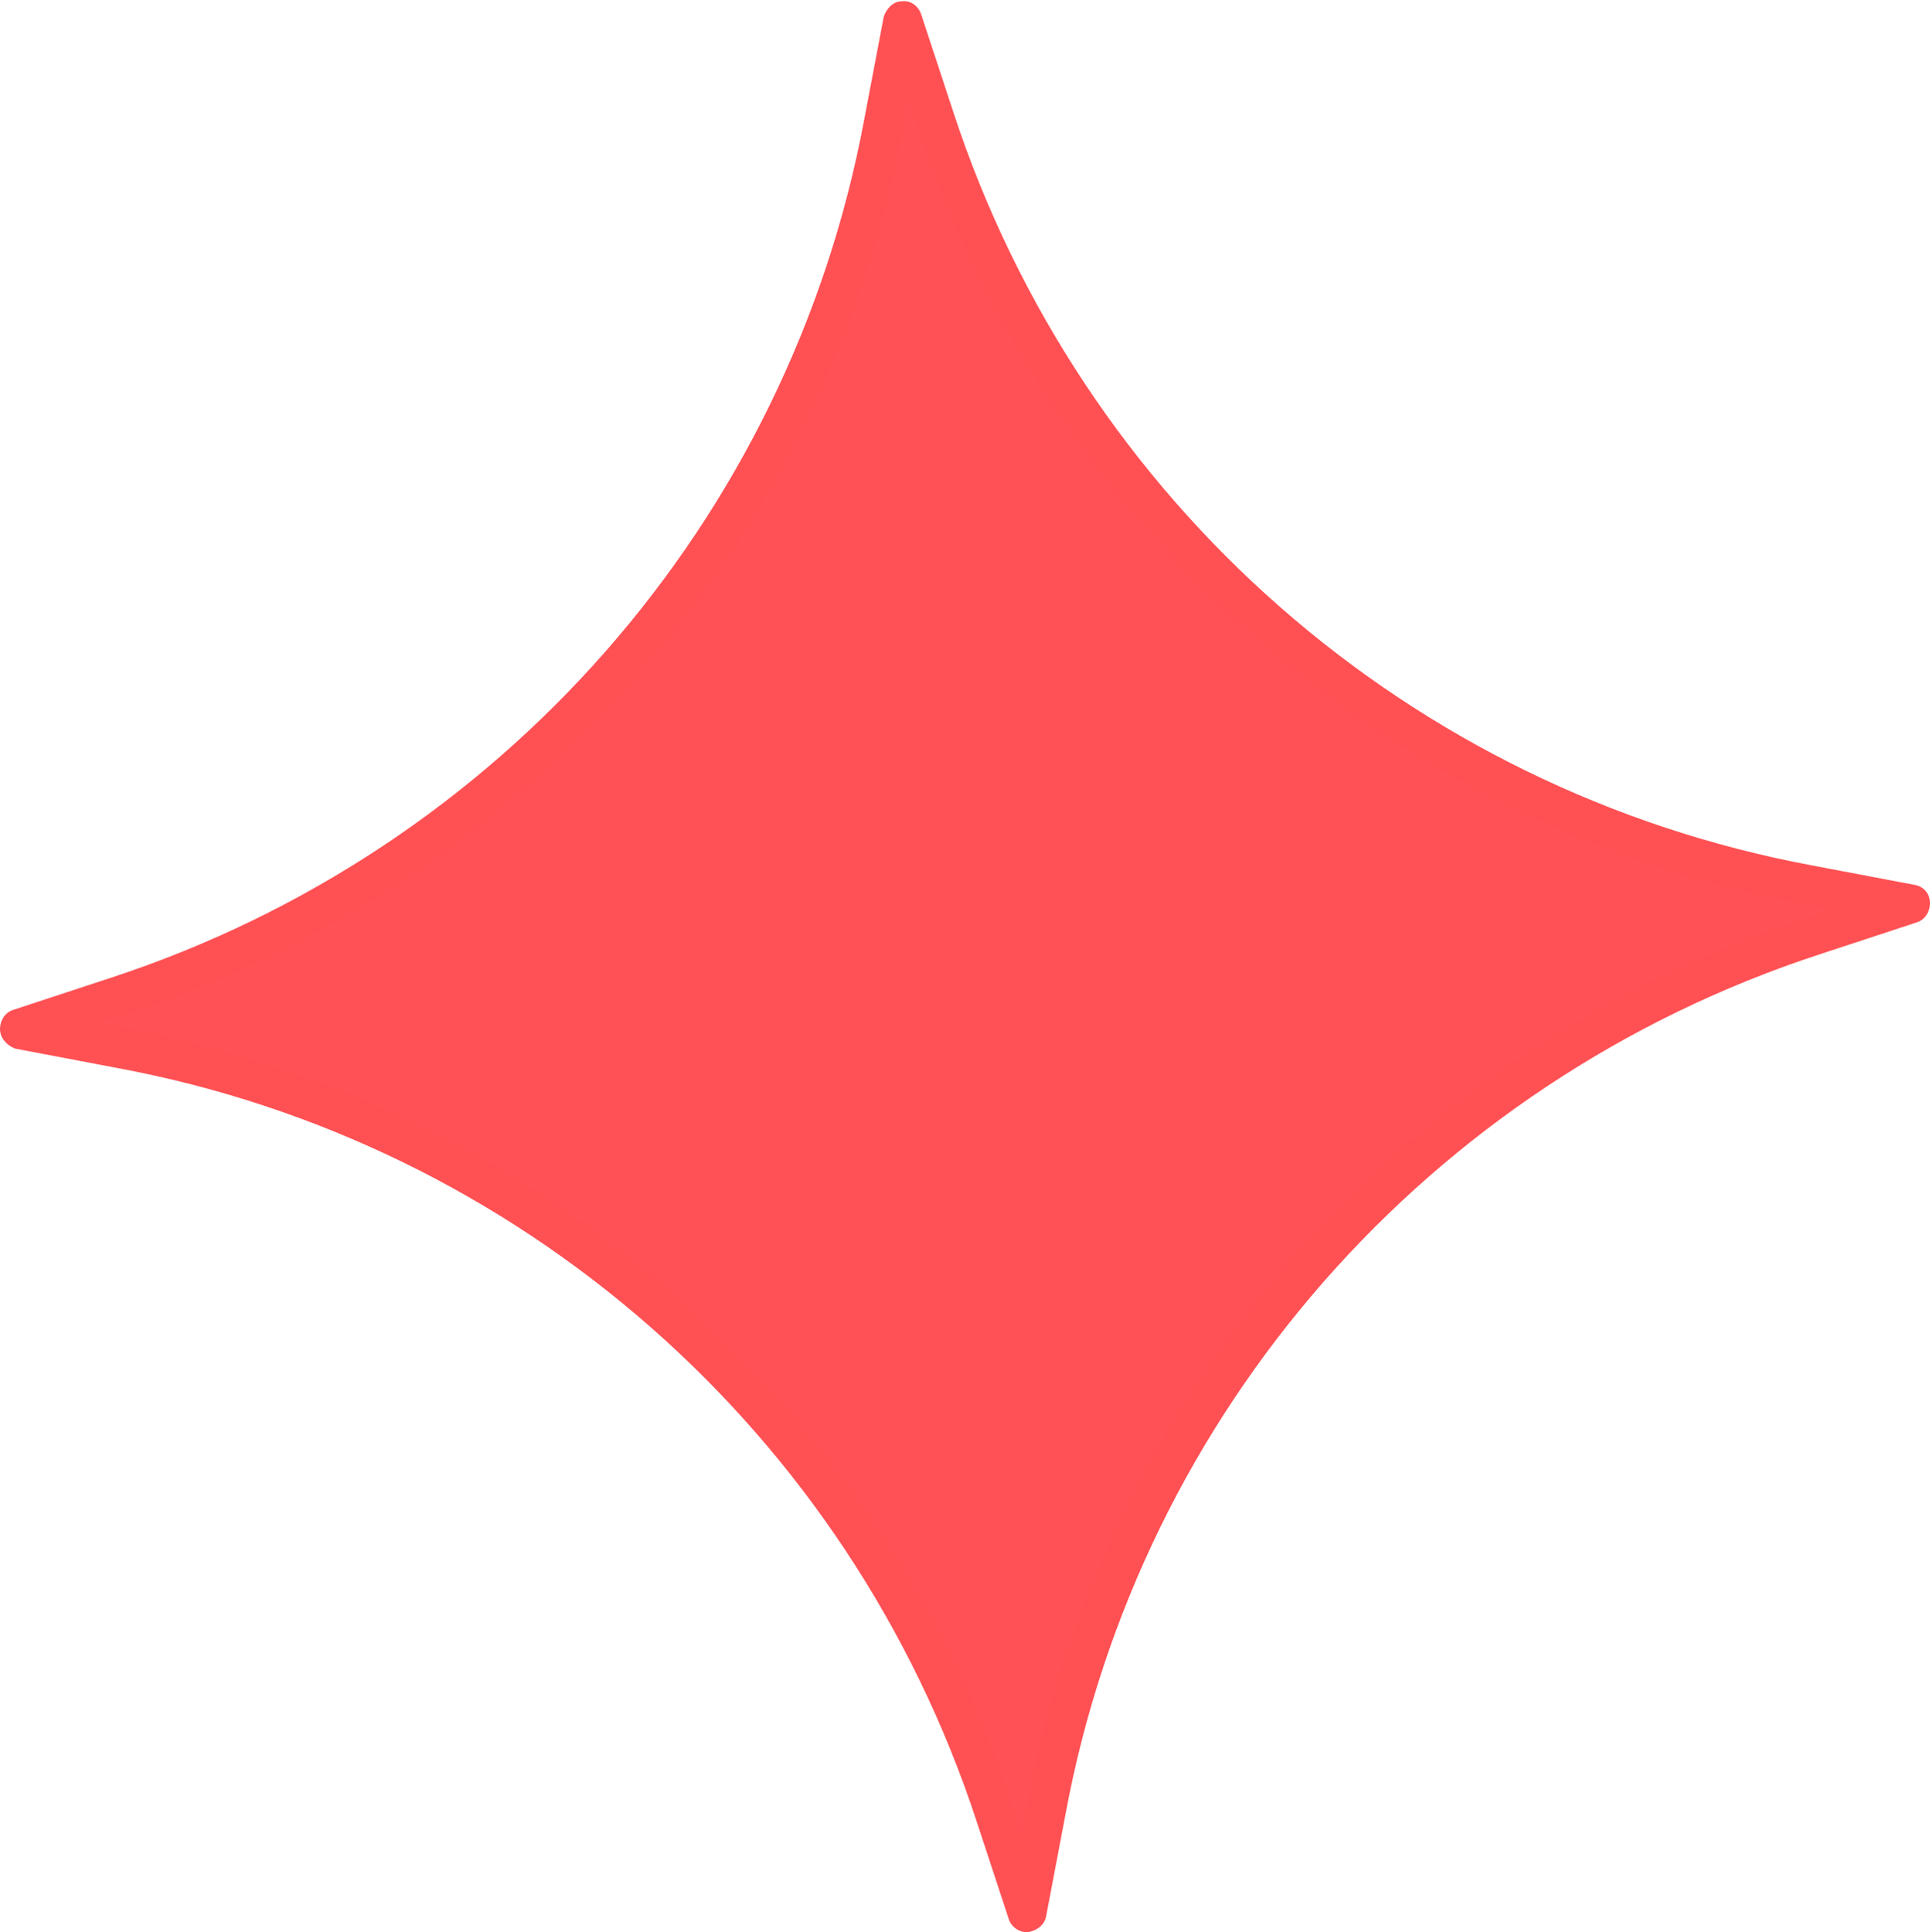 <?xml version="1.0" encoding="UTF-8" standalone="no"?><svg xmlns="http://www.w3.org/2000/svg" xmlns:xlink="http://www.w3.org/1999/xlink" fill="#ff5154" height="149.8" preserveAspectRatio="xMidYMid meet" version="1" viewBox="0.0 -0.1 149.6 149.8" width="149.6" zoomAndPan="magnify"><g><g><g><g><g><g><g><g id="change1_1"><path d="M79.6,148.2l-2.5-7.6c-10-30.7-36-53.5-67.8-59.4l-7.9-1.5l7.6-2.5c30.7-10,53.5-36,59.4-67.8 L70,1.5l2.5,7.6c10,30.7,36,53.5,67.8,59.4l7.9,1.5l-7.6,2.5c-30.7,10-53.5,36-59.4,67.8L79.6,148.2z" fill="#ff5156"/></g></g></g></g></g></g></g><g><g><g><g><g><g><g id="change2_1"><path d="M79.6,149.7c-0.6,0-1.2-0.4-1.4-1l-2.5-7.6c-9.9-30.2-35.4-52.6-66.6-58.4l-7.9-1.5C0.6,81,0,80.4,0,79.7 c0-0.7,0.4-1.3,1-1.5l7.6-2.5c30.2-9.9,52.6-35.4,58.4-66.6l1.5-7.9C68.7,0.6,69.2,0,69.9,0c0.7-0.1,1.3,0.4,1.5,1l2.5,7.6 c9.9,30.2,35.4,52.6,66.6,58.4l7.9,1.5c0.7,0.1,1.2,0.7,1.2,1.4c0,0.7-0.4,1.3-1,1.5l-7.6,2.5 c-30.2,9.9-52.6,35.4-58.4,66.6l-1.5,7.9C81,149.1,80.4,149.6,79.6,149.7C79.7,149.7,79.7,149.7,79.6,149.7z M7.5,79.2 l2.1,0.4c32.3,6,58.7,29.2,68.9,60.4l0.7,2.1l0.4-2.1c6-32.3,29.2-58.7,60.4-68.9l2.1-0.7L140,70 c-32.3-6-58.7-29.2-68.9-60.4l-0.7-2.1L70,9.7C64,42,40.8,68.4,9.6,78.6L7.5,79.2z" fill="inherit"/></g></g></g></g></g></g></g></g></svg>